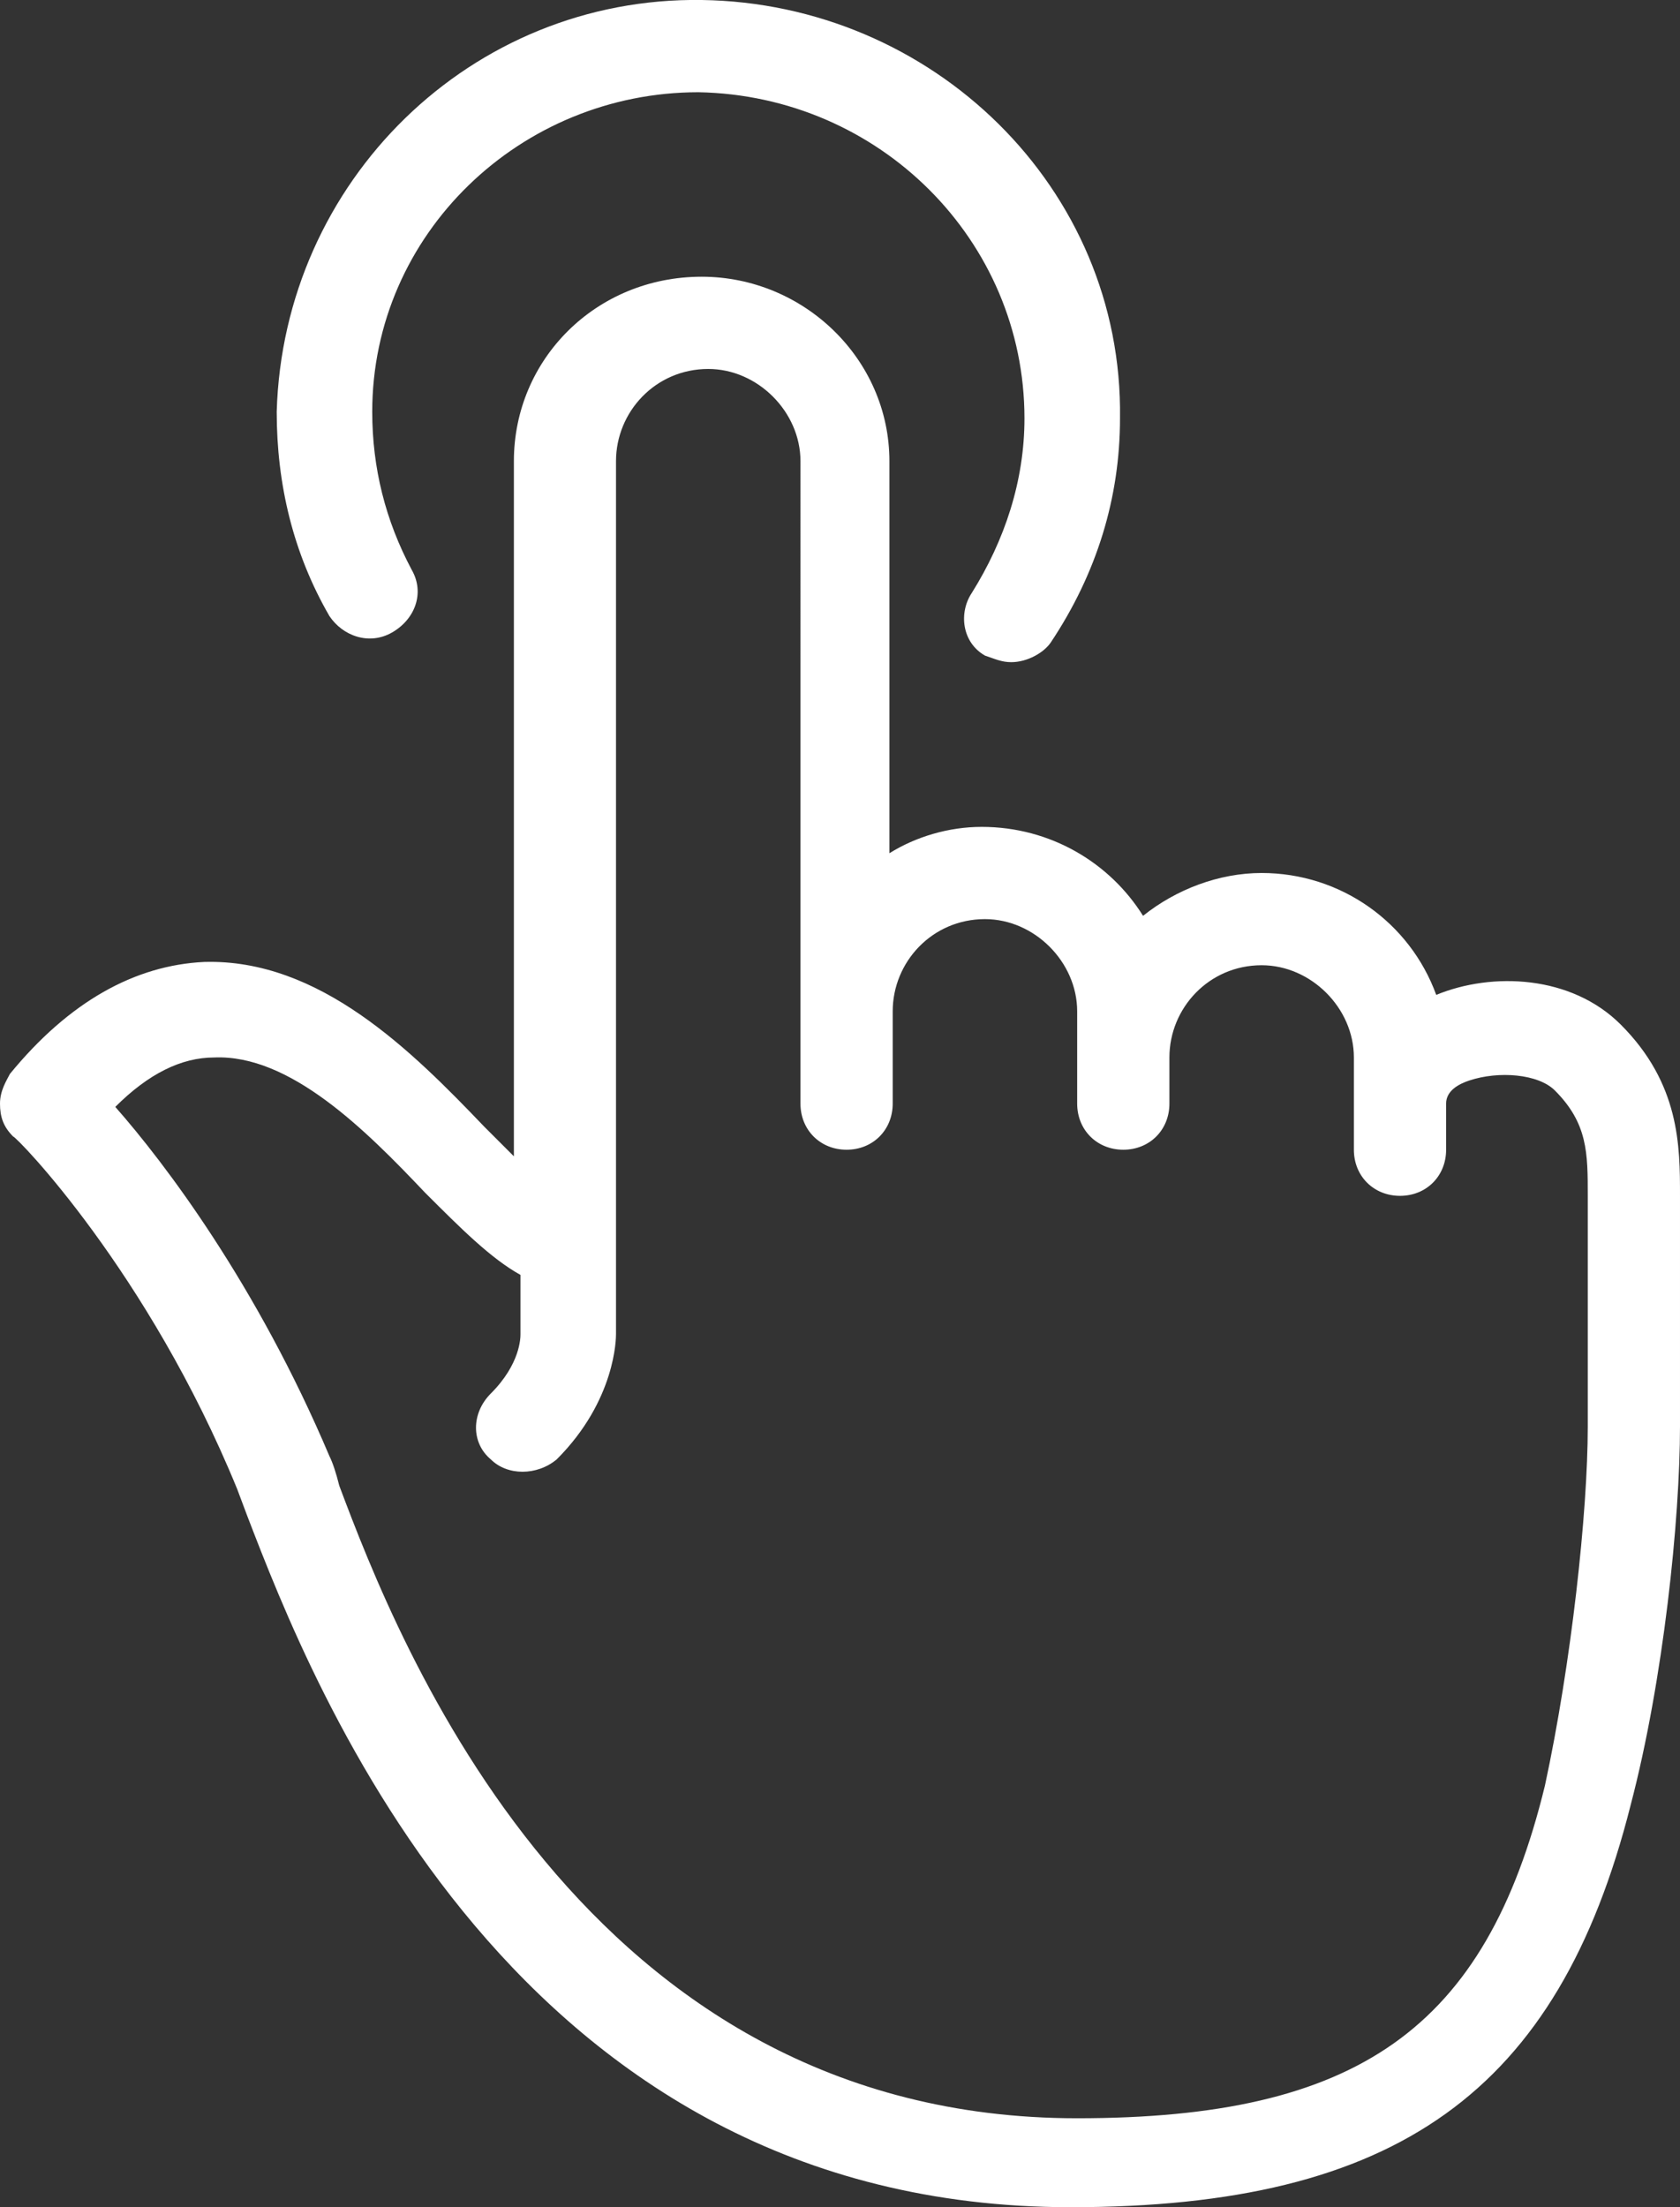 <svg xmlns="http://www.w3.org/2000/svg" viewBox="0 0 51 67" style="enable-background:new 0 0 51 67"><rect x="0" y="0" width="51" height="67" fill="#333333" stroke="none"/><path d="M49.5 54.8c-2.2 8.7-7.1 12.2-17 12.2-16.9 0-23-15.8-25-21l-.3-.8C4.5 38.6.5 34.5.4 34.5c-.3-.3-.4-.6-.4-1s.2-.7.3-.9c1.8-2.2 3.8-3.3 5.9-3.4 3.5-.1 6.3 2.7 8.5 5l.9.9V14c0-3.1 2.5-5.6 5.7-5.6 3.1 0 5.7 2.5 5.7 5.6v11.9c.8-.5 1.8-.8 2.8-.8 2.1 0 3.9 1.1 4.9 2.7 1-.8 2.3-1.3 3.6-1.3 2.4 0 4.5 1.5 5.3 3.7 1.7-.7 4.1-.6 5.6.9 1.8 1.8 1.8 3.7 1.8 5.2v7c0 2.8-.5 7.7-1.5 11.5zm-1.3-11.5v-7c0-1.3 0-2.2-1-3.2-.5-.5-1.7-.6-2.6-.3-.3.1-.7.3-.7.7v1.4c0 .8-.6 1.4-1.4 1.4-.8 0-1.4-.6-1.4-1.4v-2.8c0-1.5-1.3-2.8-2.8-2.8-1.6 0-2.8 1.3-2.8 2.8v1.4c0 .8-.6 1.4-1.4 1.4-.8 0-1.4-.6-1.4-1.4v-2.8c0-1.5-1.3-2.8-2.8-2.8-1.6 0-2.8 1.3-2.8 2.8v2.8c0 .8-.6 1.4-1.4 1.4-.8 0-1.4-.6-1.4-1.4V14c0-1.5-1.3-2.8-2.8-2.8-1.6 0-2.8 1.3-2.8 2.8v26.5c0 .1 0 2-1.8 3.8-.6.5-1.5.5-2 0-.6-.5-.6-1.4 0-2 .9-.9.9-1.7.9-1.8v-1.8c-.9-.5-1.8-1.4-2.9-2.5-1.8-1.9-4.1-4.2-6.4-4.1-1 0-2 .5-3 1.5C5 35.3 7.8 39 10 44.2c.1.2.2.5.3.9 1.8 4.8 7.4 19.2 22.4 19.2 8.5 0 12.4-2.7 14.2-10.1.8-3.7 1.3-8.3 1.3-10.9zM30.7 20.1c-.3 0-.5-.1-.8-.2-.7-.4-.8-1.3-.4-1.9 1-1.6 1.6-3.4 1.6-5.3 0-5.4-4.4-9.8-9.9-9.9-5.4 0-9.9 4.3-9.9 9.7 0 1.7.4 3.3 1.2 4.8.4.7.1 1.5-.6 1.9-.7.4-1.5.1-1.9-.5-1.1-1.9-1.6-4-1.6-6.2.2-7 5.9-12.6 12.9-12.5 7 .1 12.8 5.7 12.7 12.7 0 2.4-.7 4.7-2.1 6.8-.2.3-.7.6-1.2.6z" style="fill:#fff"/></svg>